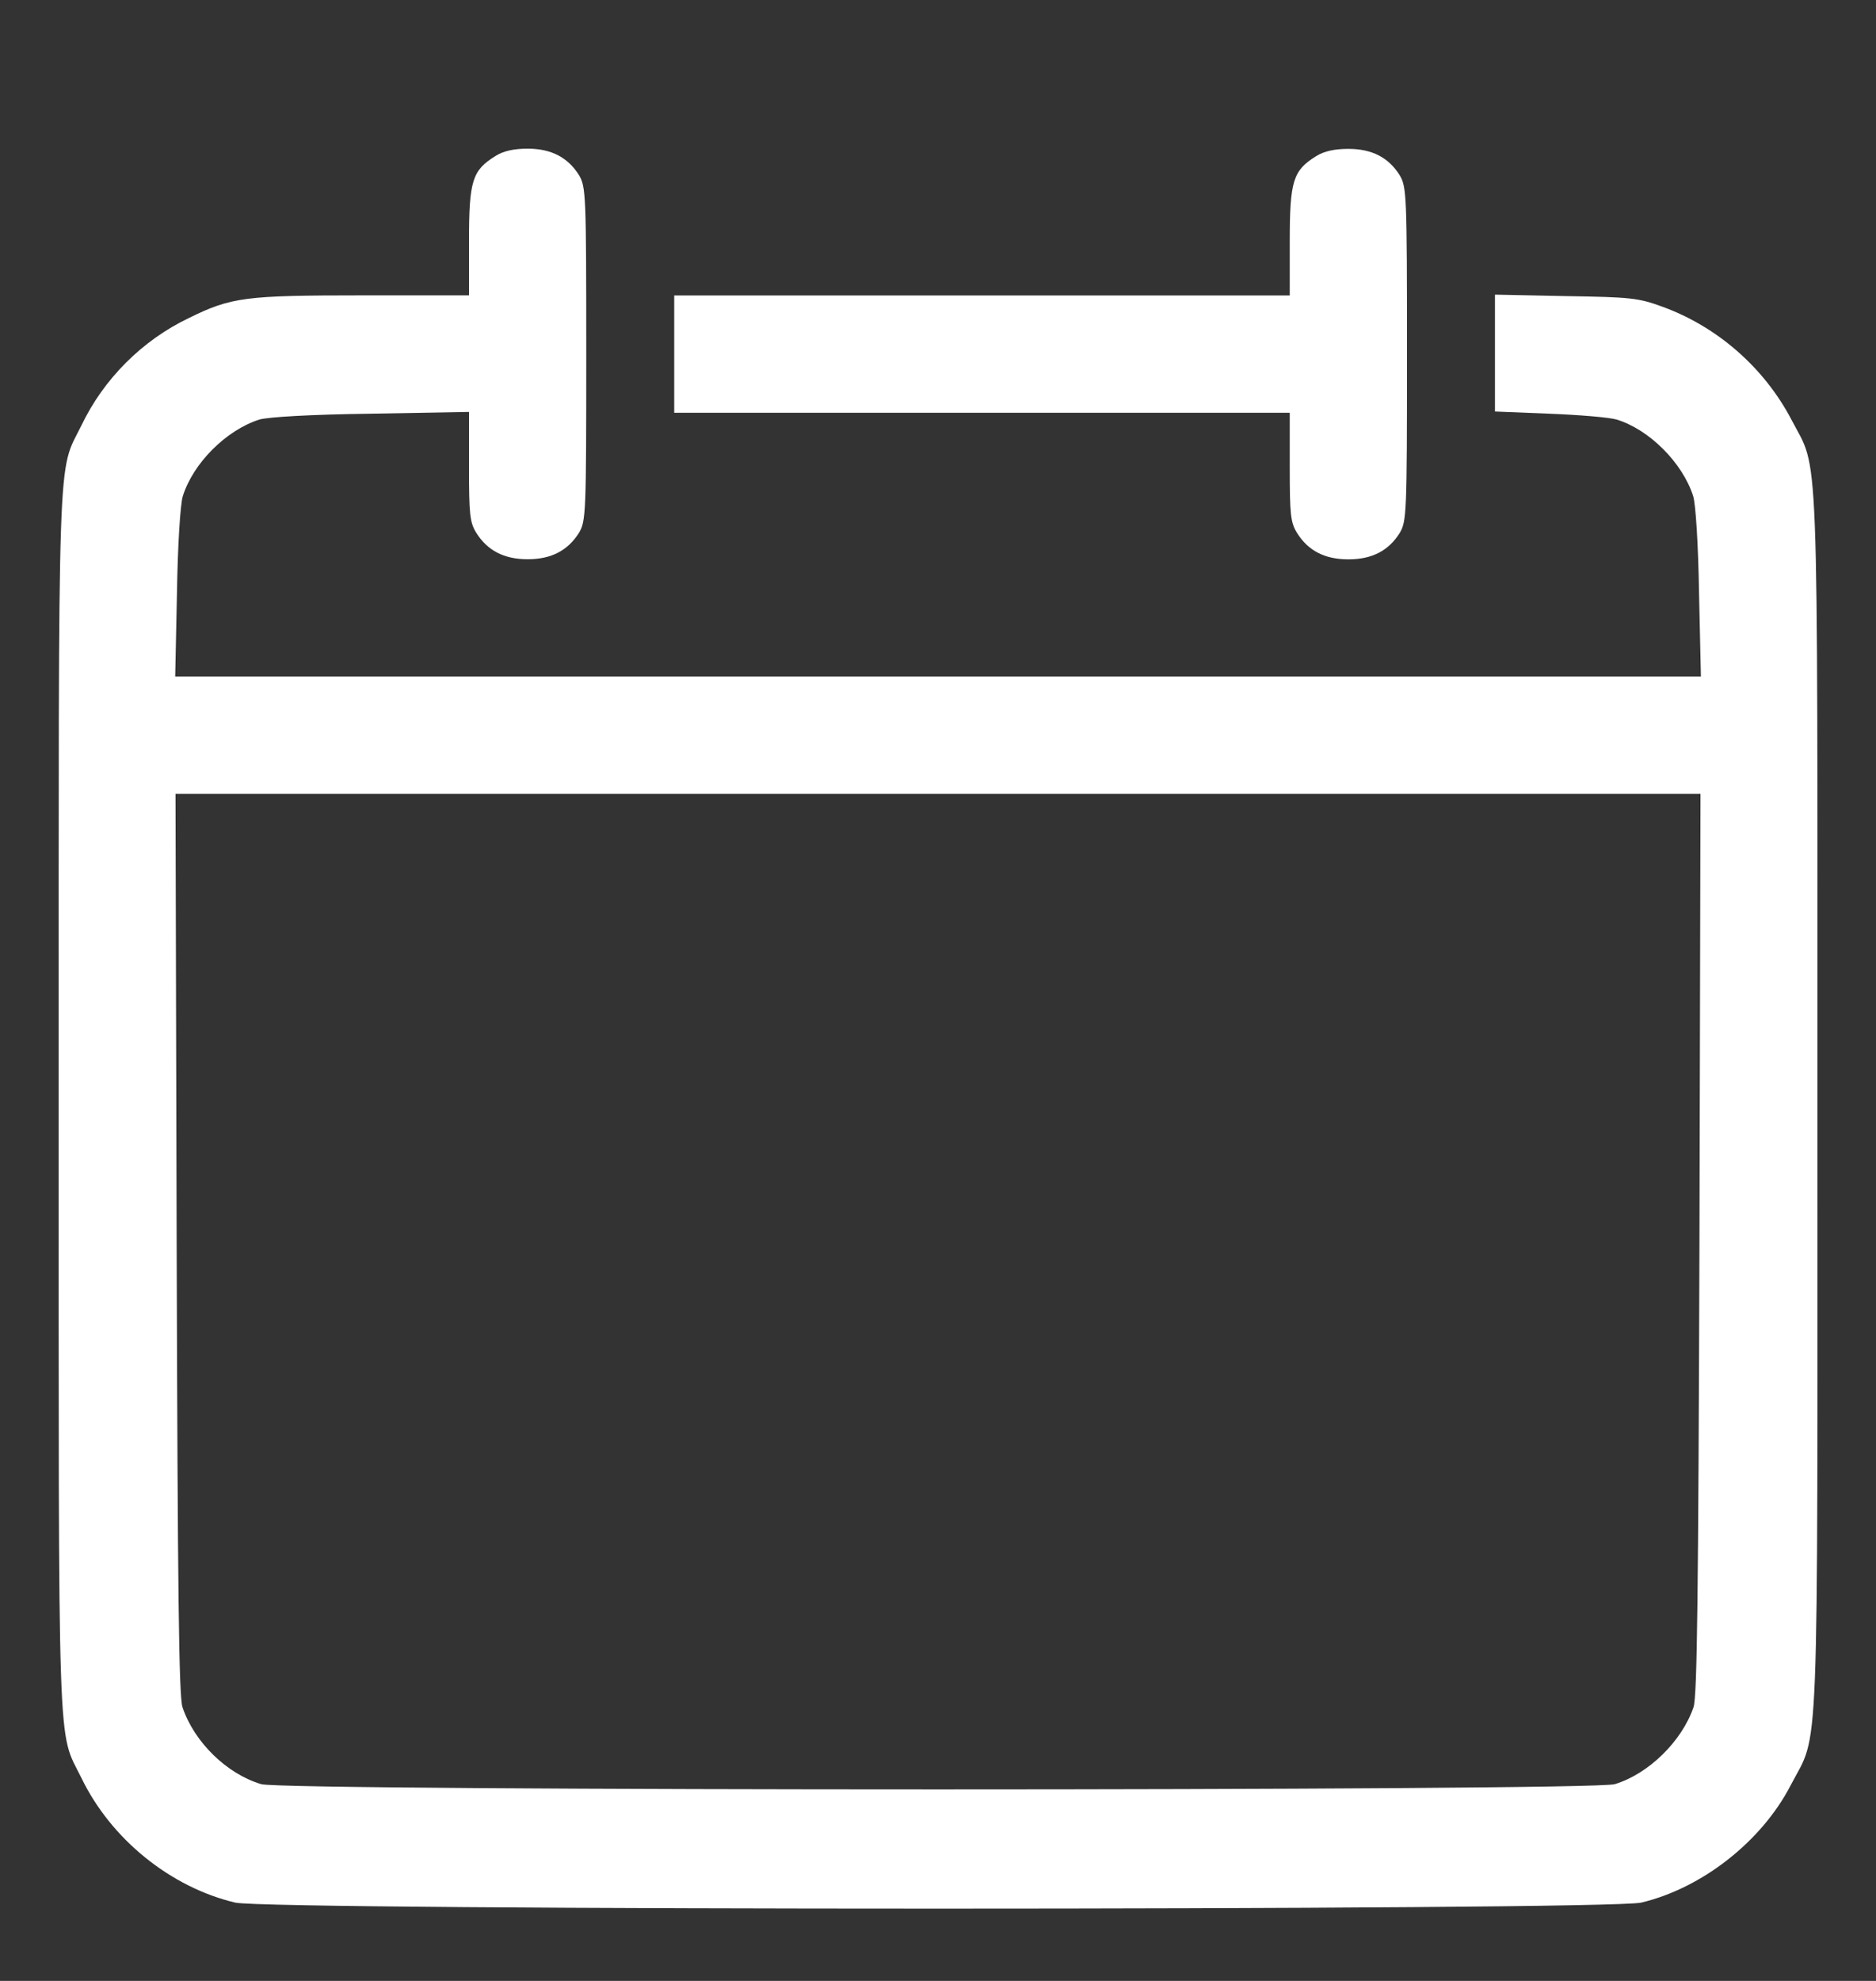 <svg width="18" height="19" viewBox="0 0 18 19" fill="none" xmlns="http://www.w3.org/2000/svg">
<rect x="0" y="0" width="18" height="19" fill="#333333" stroke="none"/>
<g clip-path="url(#clip0_2576_4724)">
<path d="M4.753 1.497C4.532 1.634 4.5 1.732 4.5 2.312V2.833H3.477C2.352 2.833 2.219 2.85 1.811 3.051C1.364 3.265 0.995 3.634 0.781 4.081C0.549 4.552 0.563 4.13 0.563 10.567C0.563 17.004 0.549 16.582 0.781 17.053C1.065 17.64 1.635 18.101 2.257 18.249C2.595 18.326 15.409 18.326 15.747 18.249C16.33 18.111 16.903 17.662 17.181 17.124C17.459 16.589 17.438 17.102 17.438 10.567C17.438 4.049 17.455 4.541 17.188 4.024C16.928 3.529 16.481 3.135 15.951 2.942C15.719 2.857 15.645 2.85 15.022 2.84L14.344 2.826V3.388V3.947L14.864 3.968C15.149 3.979 15.441 4.003 15.511 4.024C15.824 4.119 16.144 4.439 16.246 4.759C16.27 4.833 16.295 5.234 16.302 5.687L16.32 6.489H9H1.681L1.698 5.687C1.705 5.234 1.73 4.833 1.754 4.759C1.853 4.443 2.169 4.126 2.489 4.024C2.57 4 2.985 3.975 3.561 3.968L4.5 3.951V4.474C4.5 4.931 4.507 5.009 4.57 5.111C4.676 5.279 4.834 5.364 5.063 5.364C5.291 5.364 5.449 5.279 5.555 5.111C5.622 4.998 5.625 4.928 5.625 3.395C5.625 1.862 5.622 1.792 5.555 1.679C5.449 1.511 5.291 1.426 5.063 1.426C4.933 1.426 4.831 1.447 4.753 1.497ZM16.306 11.928C16.295 15.271 16.285 16.273 16.249 16.375C16.137 16.702 15.817 17.015 15.493 17.113C15.279 17.18 2.721 17.18 2.507 17.113C2.176 17.015 1.863 16.709 1.751 16.375C1.716 16.273 1.705 15.271 1.695 11.928L1.684 7.614H9H16.316L16.306 11.928Z" fill="white"/>
<path d="M12.628 1.498C12.407 1.635 12.375 1.734 12.375 2.314V2.834H9.422H6.469V3.396V3.959H9.422H12.375V4.476C12.375 4.933 12.382 5.01 12.445 5.112C12.551 5.281 12.709 5.365 12.938 5.365C13.166 5.365 13.324 5.281 13.43 5.112C13.496 5 13.5 4.929 13.5 3.396C13.5 1.864 13.496 1.793 13.43 1.681C13.324 1.512 13.166 1.428 12.938 1.428C12.807 1.428 12.706 1.449 12.628 1.498Z" fill="white"/>
</g>
<defs>
<clipPath id="clip0_2576_4724">
<rect width="18" height="18" fill="white" transform="translate(0 0.865)"/>
</clipPath>
</defs>
</svg>
